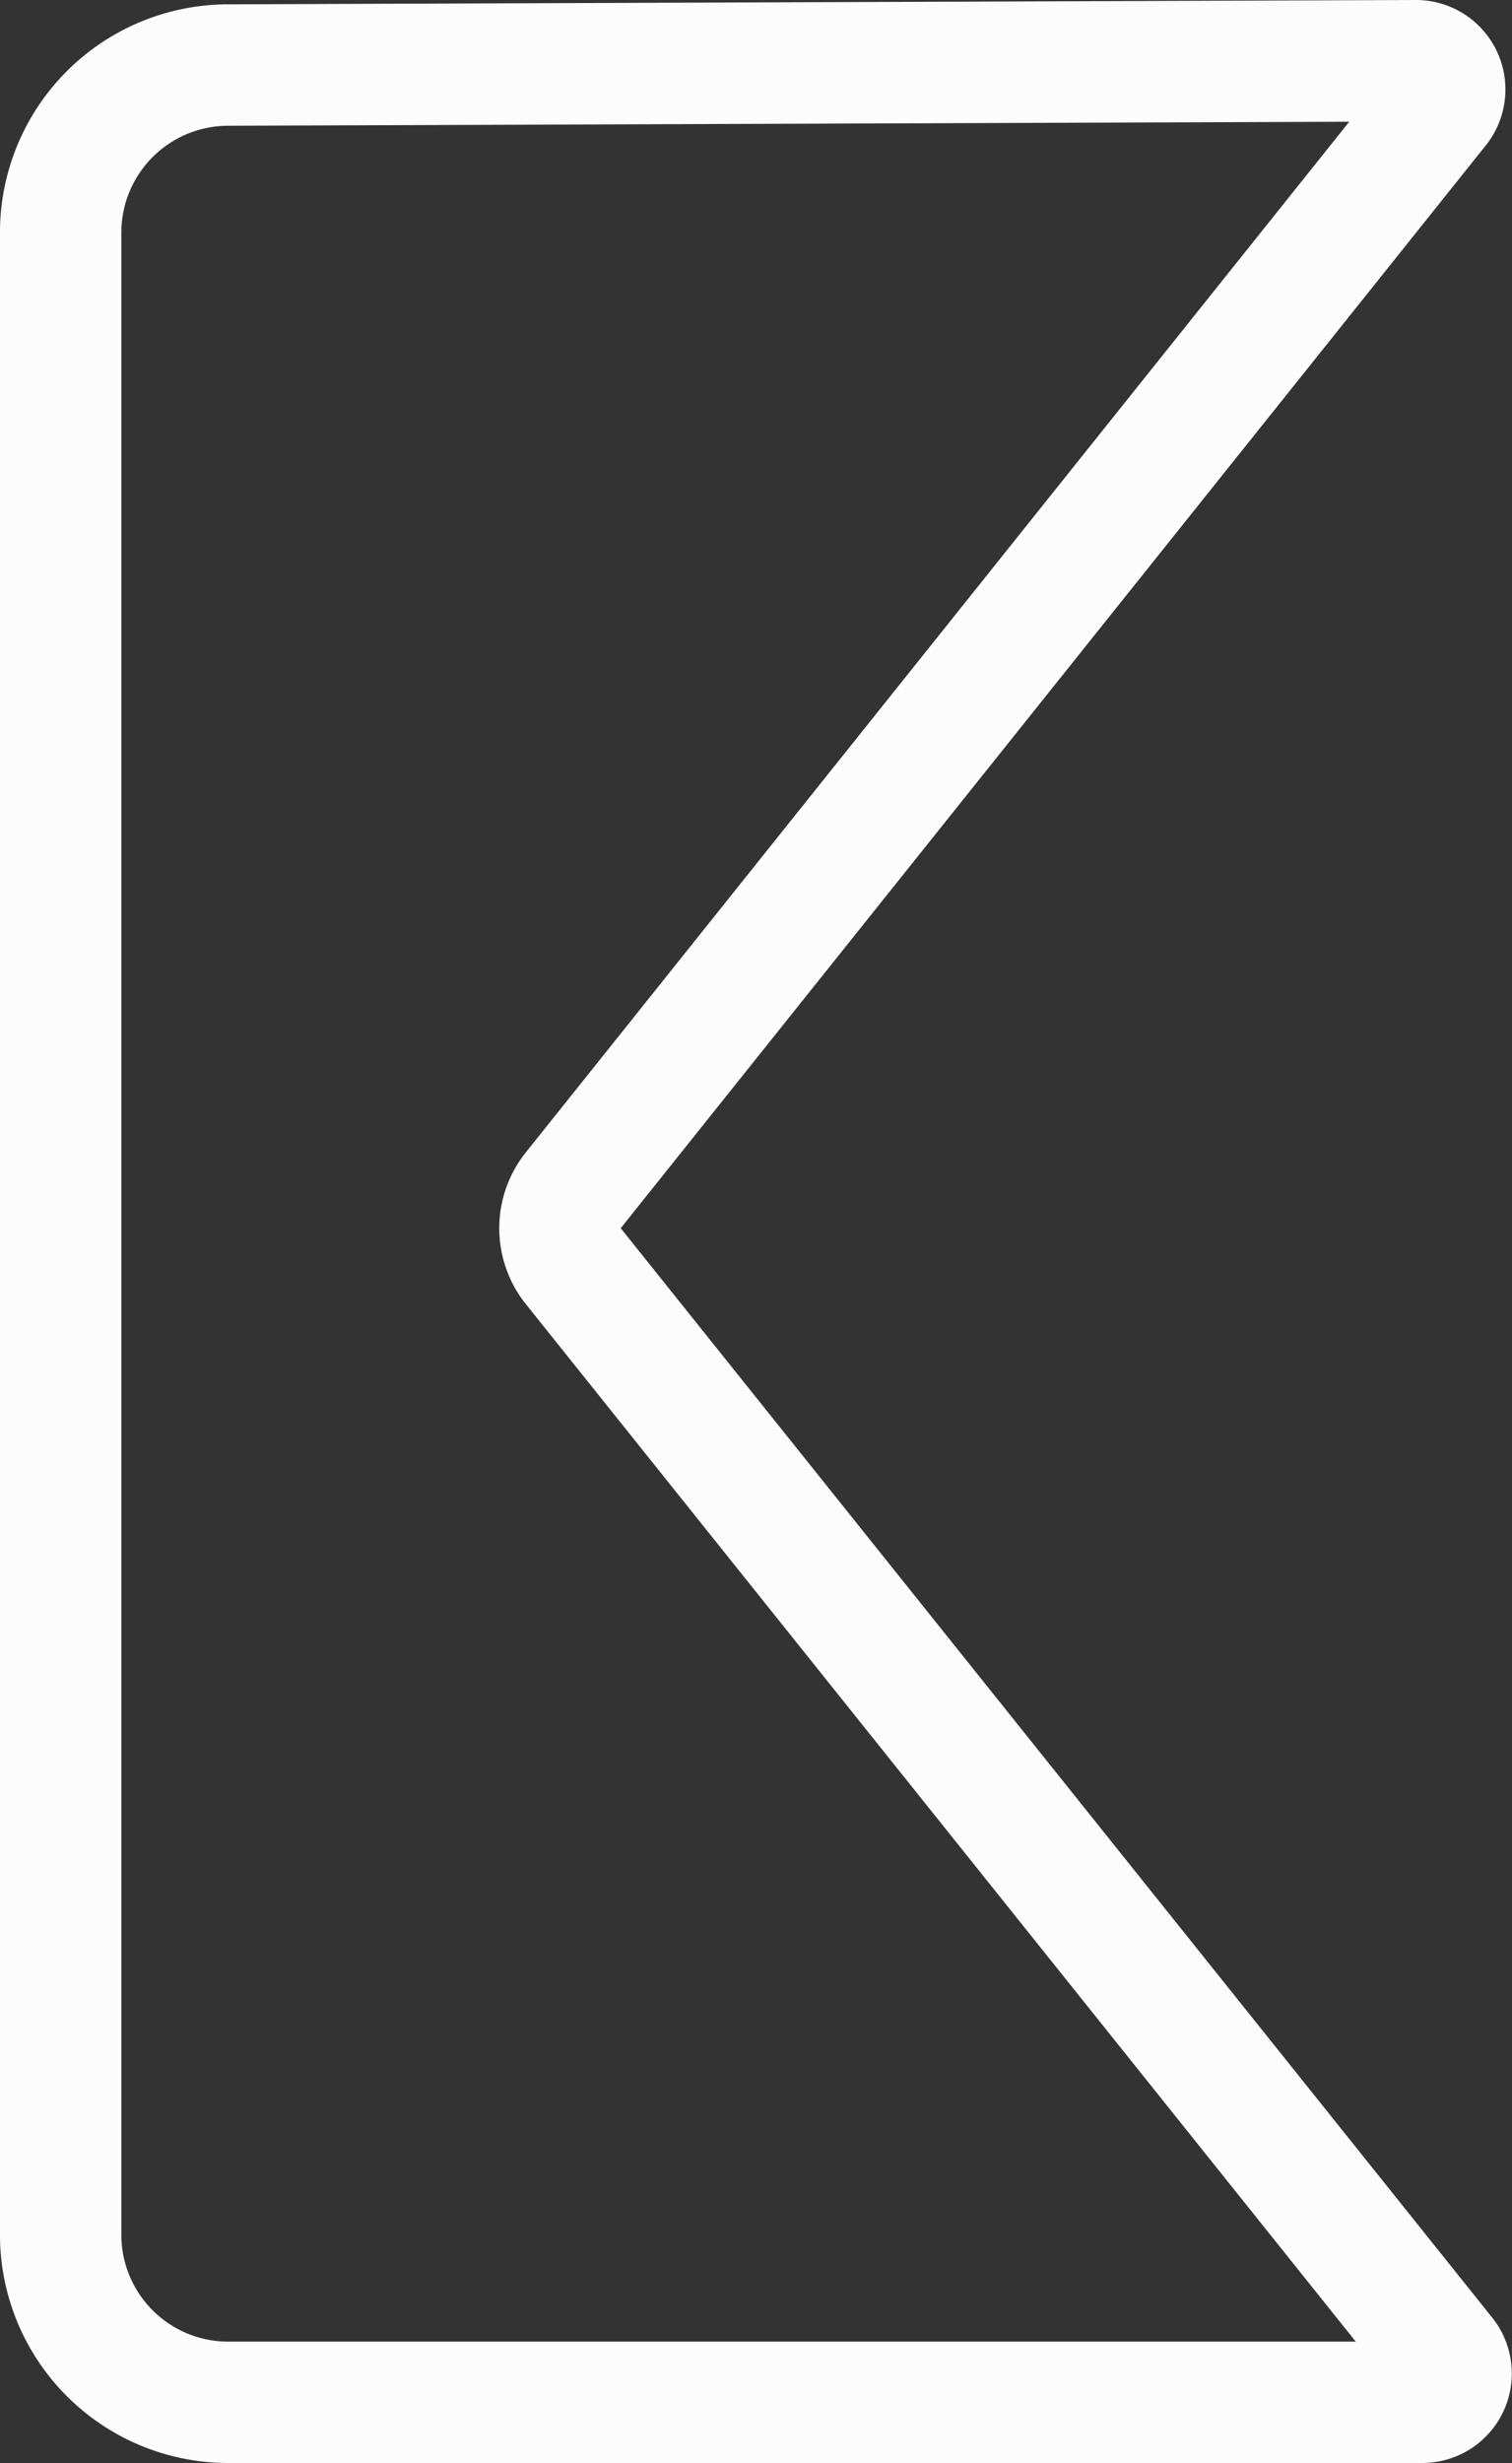 <svg xmlns="http://www.w3.org/2000/svg" width="46.689" height="76.031" viewBox="0 0 46.689 76.031"><rect x="0" y="0" width="46.689" height="76.031" fill="#333333" stroke="none"/><path id="Caminho_8" data-name="Caminho 8" d="M123.376,46.352,97.951,78.165a3.751,3.751,0,0,0,0,4.685l25.627,32.026H88.76a3.3,3.3,0,0,1-3.3-3.3v-61.8a3.3,3.3,0,0,1,3.283-3.3Zm2.061-3.758h-.012l-36.693.134a7.047,7.047,0,0,0-7.02,7.047v61.8a7.047,7.047,0,0,0,7.047,7.047h36.874a2.762,2.762,0,0,0,2.157-4.488L100.88,80.506l26.714-33.425a2.762,2.762,0,0,0-2.157-4.487" transform="translate(-81.713 -42.594)" fill="#fcfcfc"></path></svg>